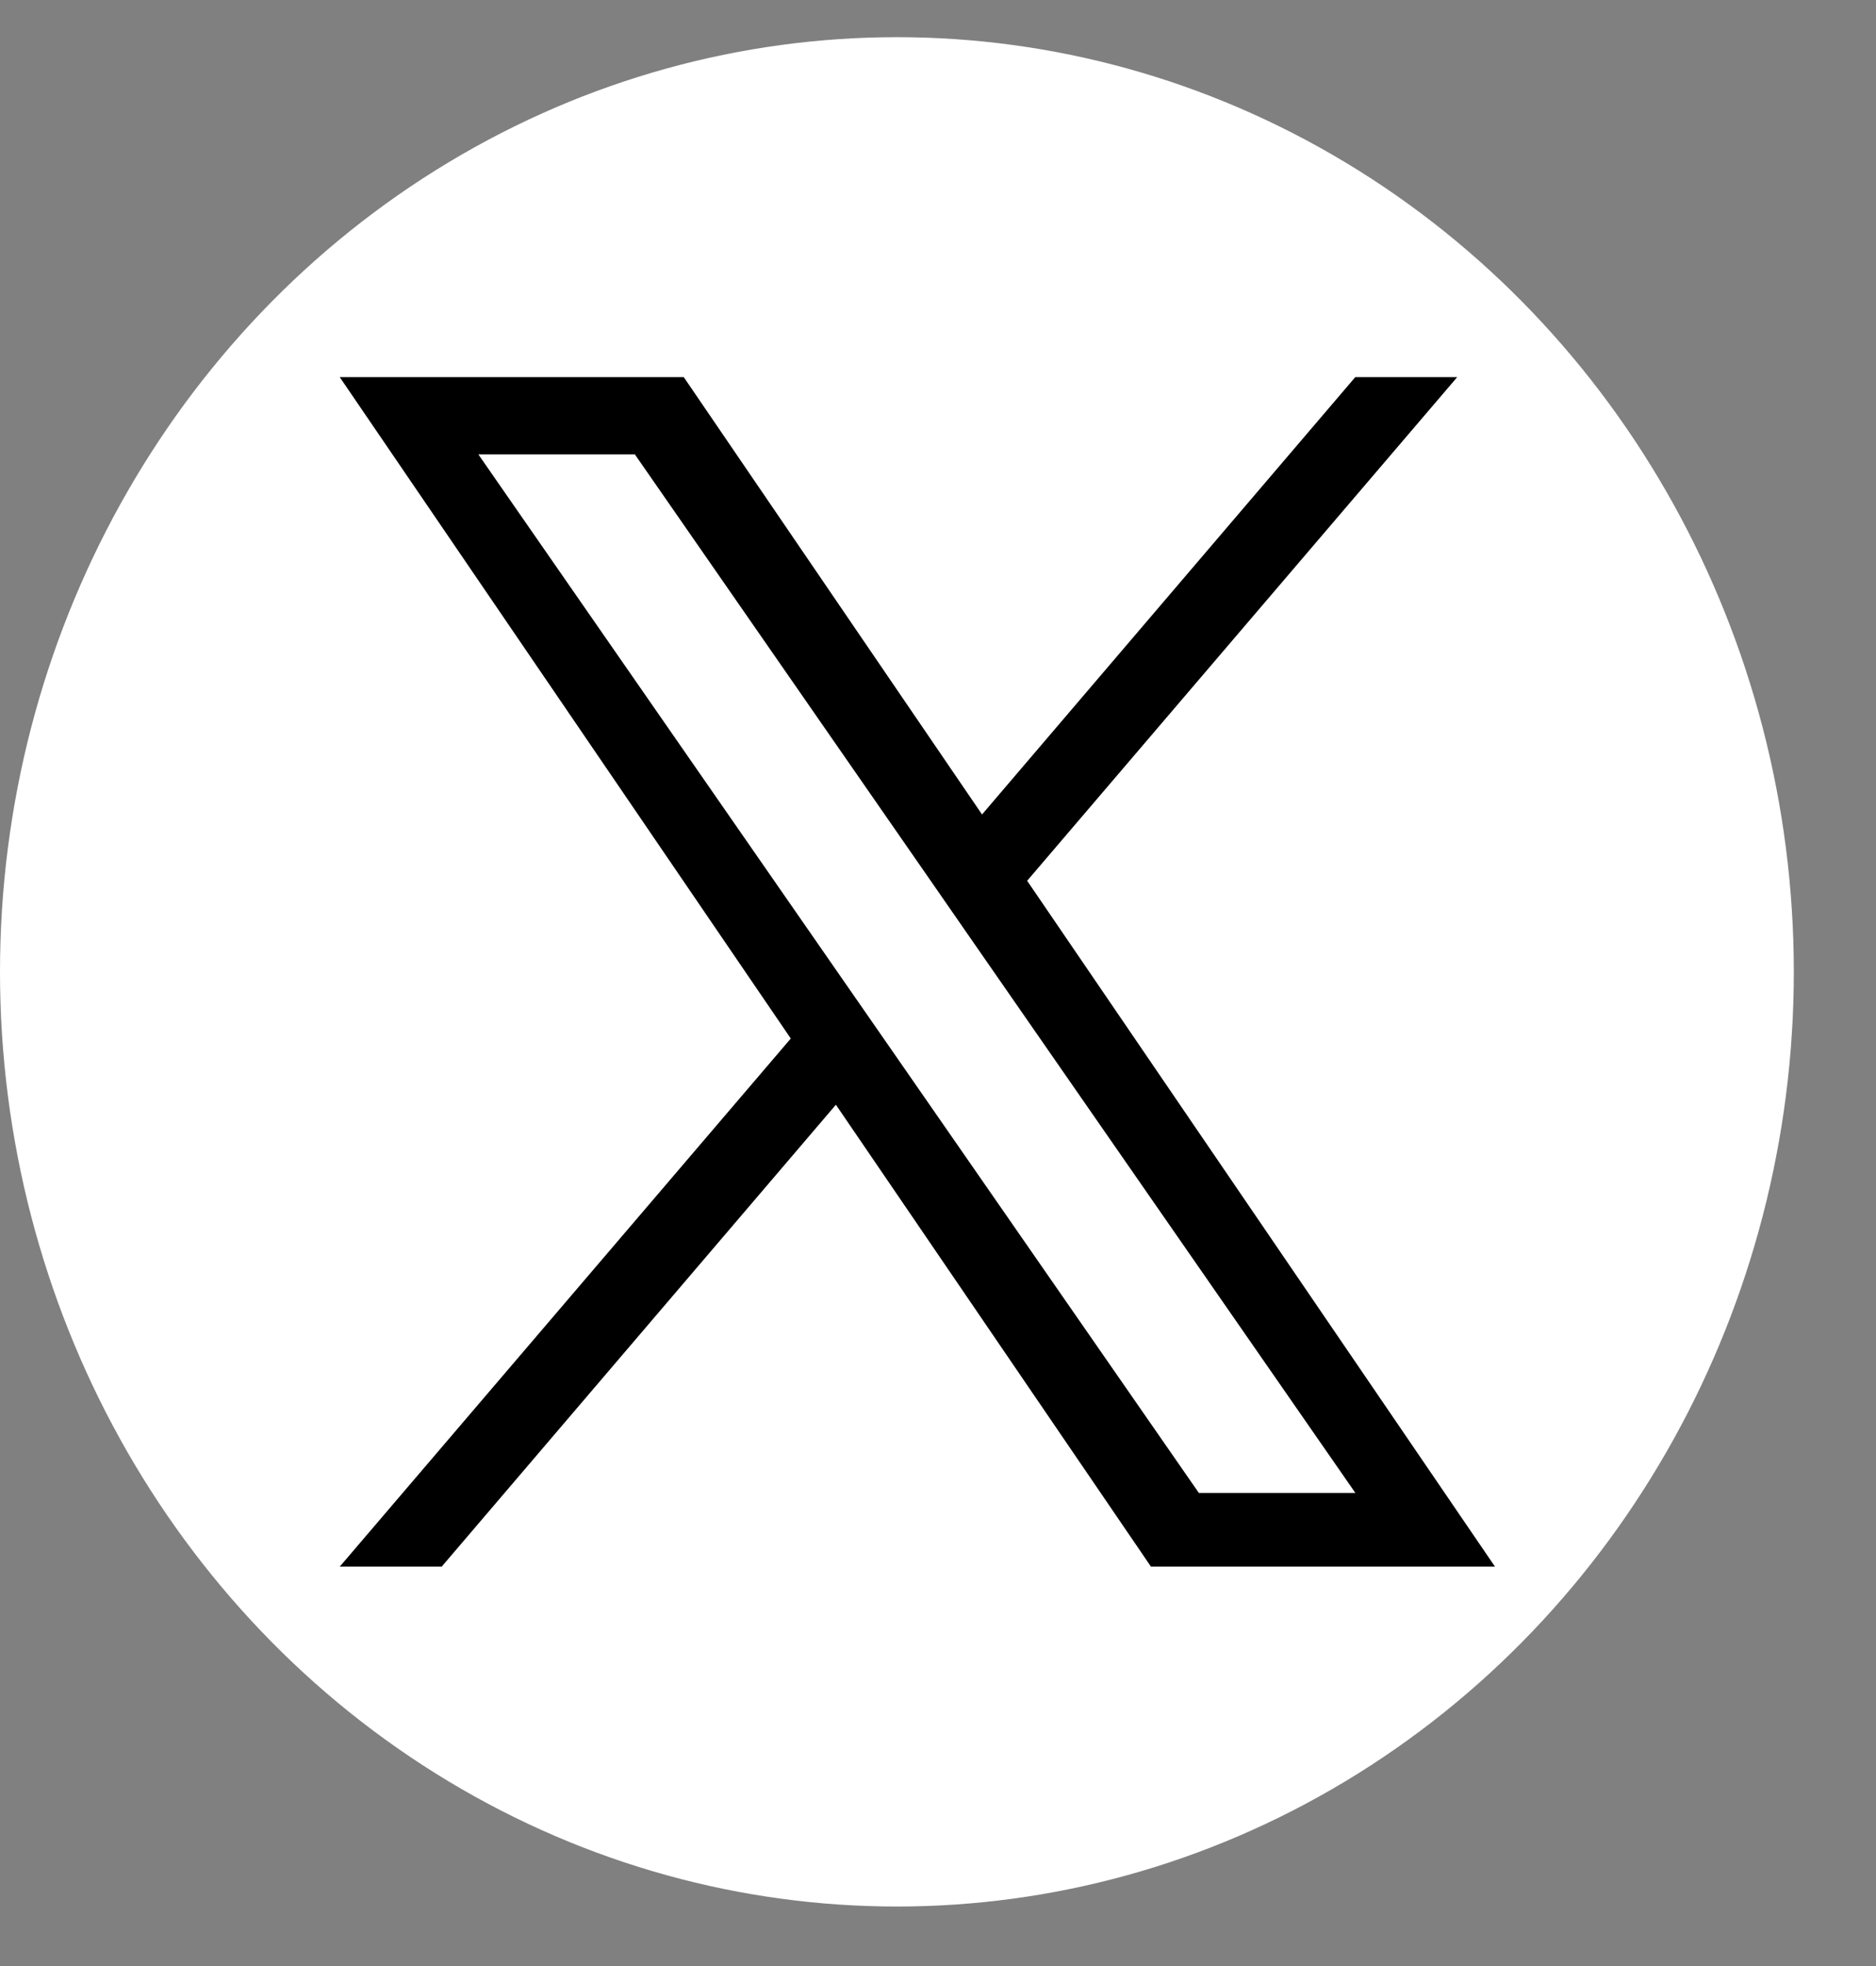 <svg xmlns="http://www.w3.org/2000/svg" width="21" height="22" viewBox="0 0 21 22" fill="none"><rect x="0" y="0" width="21" height="22" fill="#808080" stroke="none"/><ellipse cx="10.04" cy="10.875" rx="10.04" ry="10.459" fill="white"></ellipse><path d="M11.498 9.856L16.312 4.22H15.171L10.993 9.114L7.654 4.22H3.803L8.852 11.621L3.803 17.531H4.944L9.357 12.362L12.884 17.531H16.735L11.498 9.856ZM9.936 11.685L9.425 10.949L5.355 5.085H7.107L10.391 9.817L10.902 10.554L15.172 16.706H13.42L9.936 11.685Z" fill="black"></path></svg>
